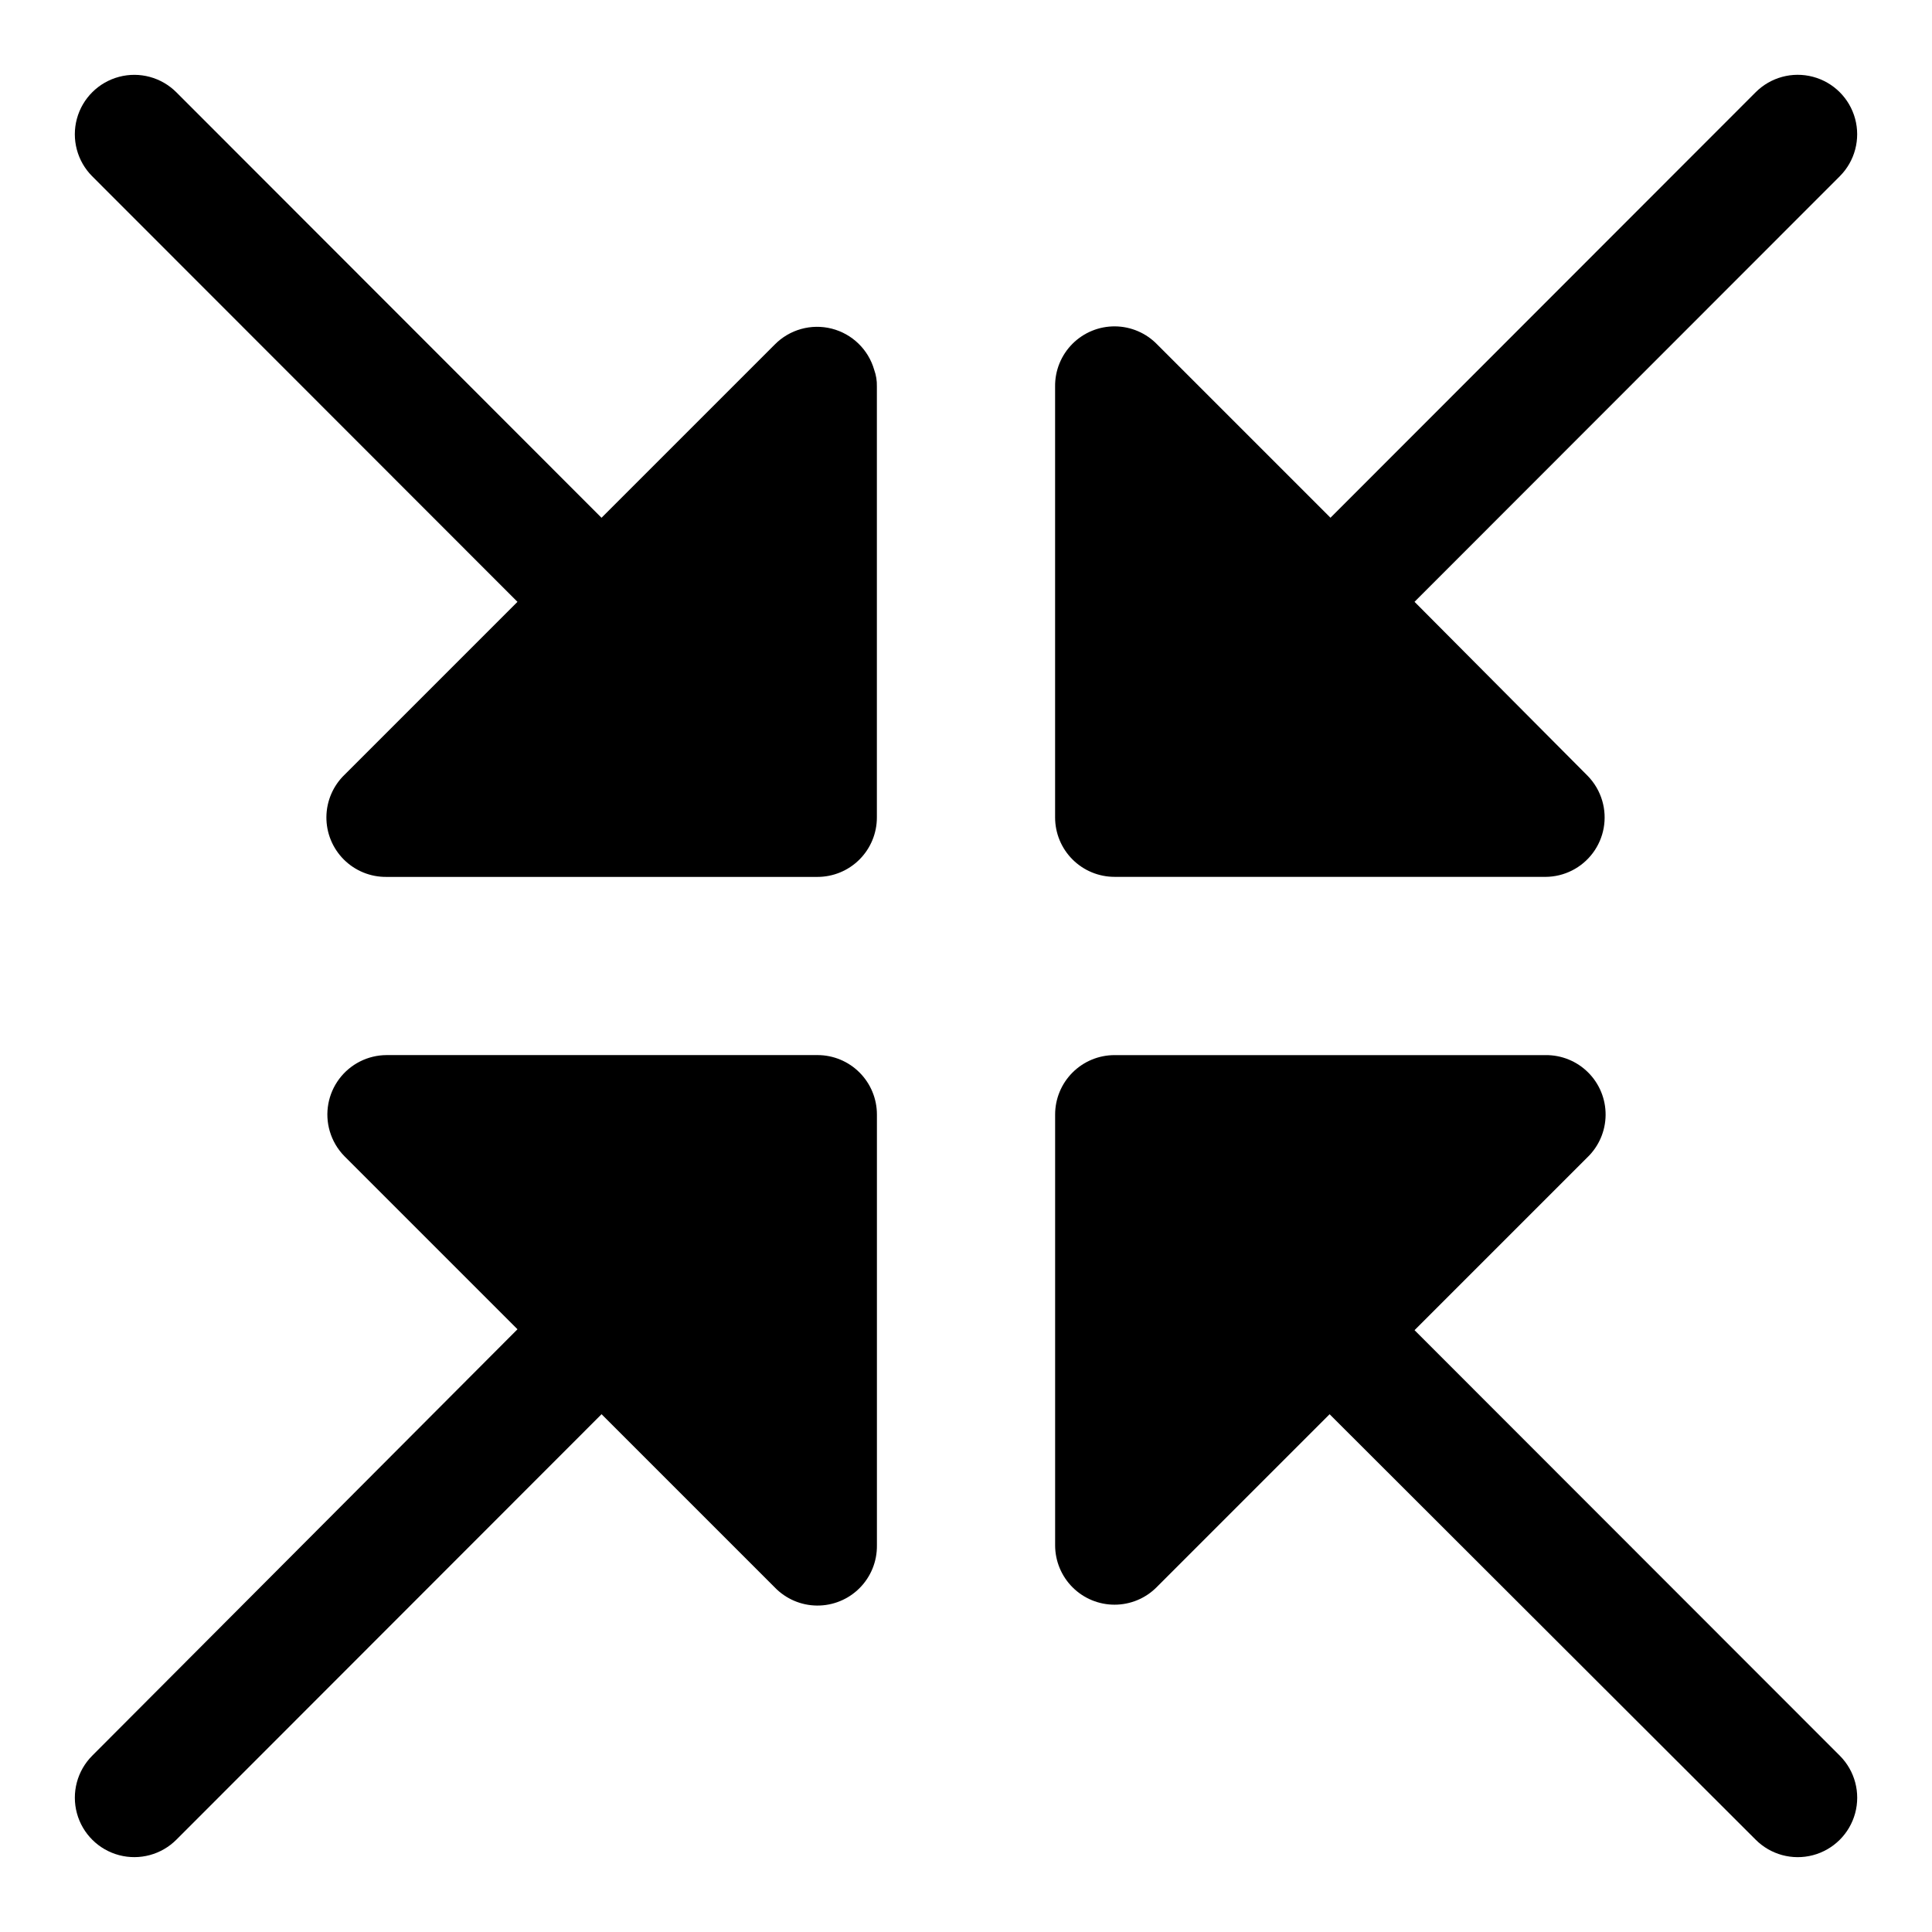 <?xml version="1.0" encoding="UTF-8"?>
<!-- Uploaded to: SVG Repo, www.svgrepo.com, Generator: SVG Repo Mixer Tools -->
<svg fill="#000000" width="800px" height="800px" version="1.1" viewBox="144 144 512 512" xmlns="http://www.w3.org/2000/svg">
 <g>
  <path d="m439.36 376.38h114.22c4.941-0.023 9.586-2.367 12.539-6.328 2.957-3.961 3.879-9.082 2.496-13.824-0.734-2.523-2.086-4.824-3.938-6.691l-45.812-46.051 112.73-112.81c3.965-3.992 5.5-9.797 4.023-15.23-1.477-5.43-5.738-9.66-11.18-11.098s-11.234 0.137-15.199 4.129l-112.65 112.73-45.895-45.895c-2.938-3.047-6.973-4.781-11.203-4.82-4.227-0.035-8.293 1.633-11.281 4.625-2.988 2.996-4.644 7.066-4.598 11.293v114.22c0 4.176 1.66 8.184 4.613 11.133 2.953 2.953 6.957 4.613 11.133 4.613z"/>
  <path d="m349.3 235.32-45.895 45.895-112.64-112.73c-3.969-3.992-9.762-5.566-15.203-4.129s-9.703 5.668-11.18 11.098c-1.473 5.434 0.059 11.238 4.023 15.23l112.73 112.81-45.816 45.816v-0.004c-3.047 2.938-4.781 6.973-4.82 11.203-0.035 4.231 1.633 8.293 4.625 11.281 2.996 2.988 7.066 4.644 11.293 4.598h114.22c4.176 0 8.184-1.66 11.133-4.613 2.953-2.949 4.613-6.957 4.613-11.133v-114.22c0.039-1.5-0.199-2.996-0.707-4.406-1.547-5.387-5.836-9.547-11.266-10.926-5.43-1.375-11.184 0.234-15.109 4.234z"/>
  <path d="m518.87 496.51 45.816-45.816-0.004 0.004c3.047-2.938 4.785-6.973 4.82-11.203 0.035-4.227-1.629-8.293-4.625-11.281-2.992-2.988-7.062-4.644-11.293-4.598h-114.22c-4.176 0-8.18 1.66-11.133 4.613-2.953 2.953-4.613 6.957-4.613 11.133v114.22c0.02 4.164 1.684 8.148 4.633 11.086 2.949 2.938 6.941 4.59 11.102 4.59 4.164 0.004 8.16-1.641 11.109-4.578l45.895-45.895 112.89 112.73c3.965 3.992 9.758 5.566 15.199 4.129s9.703-5.668 11.18-11.098c1.477-5.434-0.059-11.238-4.023-15.23z"/>
  <path d="m360.64 423.61h-114.22c-4.941 0.027-9.582 2.371-12.539 6.332-2.953 3.961-3.879 9.078-2.496 13.82 0.734 2.523 2.086 4.824 3.938 6.691l45.816 45.816-112.73 113.04c-3.965 3.992-5.496 9.797-4.023 15.23 1.477 5.43 5.738 9.66 11.18 11.098s11.234-0.137 15.203-4.129l112.65-112.73 45.895 45.895-0.004-0.004c2.938 3.047 6.973 4.785 11.203 4.82 4.231 0.035 8.293-1.629 11.281-4.625 2.988-2.992 4.644-7.062 4.598-11.293v-114.22c0-4.176-1.66-8.18-4.613-11.133-2.949-2.953-6.957-4.613-11.133-4.613z"/>
 </g>
</svg>